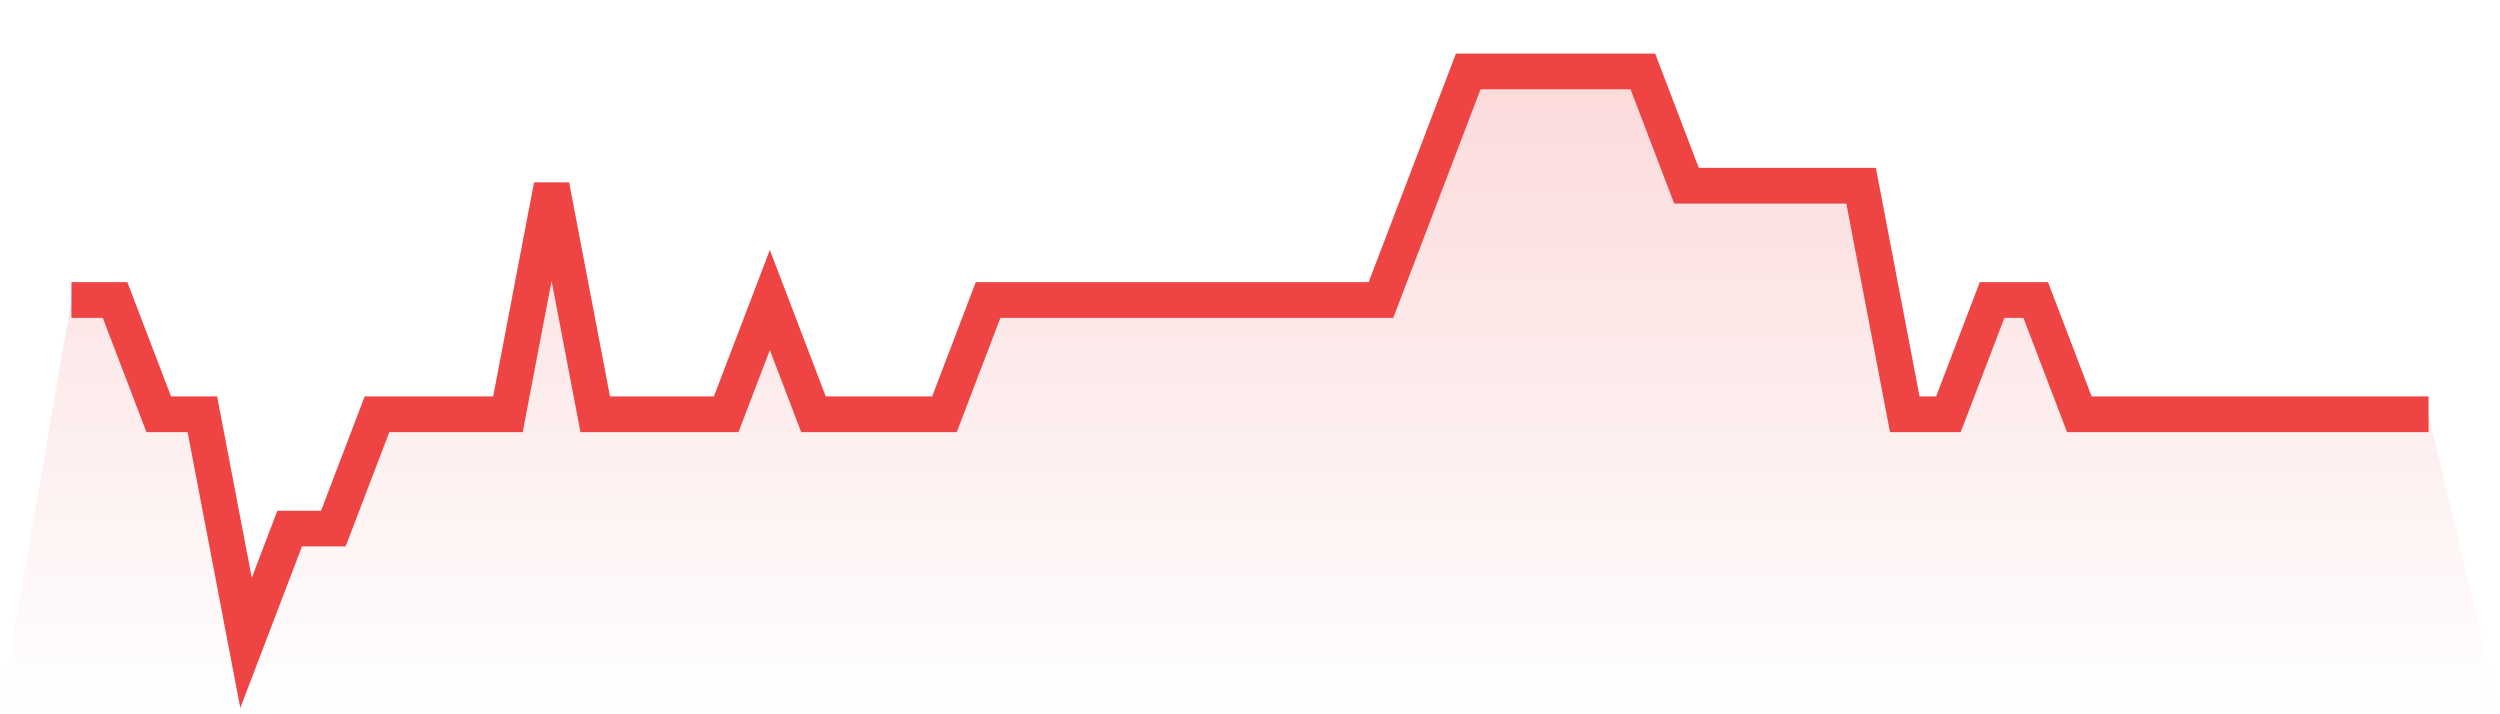 <svg viewBox="0 0 140 40" xmlns="http://www.w3.org/2000/svg">
<defs>
<linearGradient id="gradient" x1="0" x2="0" y1="0" y2="1">
<stop offset="0%" stop-color="#ef4444" stop-opacity="0.2"/>
<stop offset="100%" stop-color="#ef4444" stop-opacity="0"/>
</linearGradient>
</defs>
<path d="M4,16.8 L4,16.8 L6.444,16.8 L8.889,23.2 L11.333,23.2 L13.778,36 L16.222,29.6 L18.667,29.6 L21.111,23.2 L23.556,23.2 L26,23.2 L28.444,23.2 L30.889,10.4 L33.333,23.2 L35.778,23.2 L38.222,23.2 L40.667,23.2 L43.111,16.8 L45.556,23.2 L48,23.2 L50.444,23.2 L52.889,23.2 L55.333,16.8 L57.778,16.8 L60.222,16.8 L62.667,16.8 L65.111,16.8 L67.556,16.8 L70,16.8 L72.444,16.8 L74.889,16.8 L77.333,16.8 L79.778,10.4 L82.222,4 L84.667,4 L87.111,4 L89.556,4 L92,4 L94.444,10.4 L96.889,10.4 L99.333,10.4 L101.778,10.4 L104.222,10.4 L106.667,23.2 L109.111,23.2 L111.556,16.8 L114,16.8 L116.444,23.2 L118.889,23.2 L121.333,23.2 L123.778,23.2 L126.222,23.2 L128.667,23.2 L131.111,23.2 L133.556,23.2 L136,23.2 L140,40 L0,40 z" fill="url(#gradient)"/>
<path d="M4,16.8 L4,16.8 L6.444,16.8 L8.889,23.2 L11.333,23.2 L13.778,36 L16.222,29.6 L18.667,29.6 L21.111,23.2 L23.556,23.2 L26,23.2 L28.444,23.2 L30.889,10.4 L33.333,23.2 L35.778,23.2 L38.222,23.2 L40.667,23.2 L43.111,16.8 L45.556,23.2 L48,23.2 L50.444,23.2 L52.889,23.2 L55.333,16.8 L57.778,16.8 L60.222,16.8 L62.667,16.8 L65.111,16.8 L67.556,16.8 L70,16.8 L72.444,16.8 L74.889,16.8 L77.333,16.8 L79.778,10.4 L82.222,4 L84.667,4 L87.111,4 L89.556,4 L92,4 L94.444,10.4 L96.889,10.4 L99.333,10.4 L101.778,10.4 L104.222,10.4 L106.667,23.2 L109.111,23.2 L111.556,16.8 L114,16.8 L116.444,23.2 L118.889,23.2 L121.333,23.2 L123.778,23.2 L126.222,23.2 L128.667,23.2 L131.111,23.2 L133.556,23.2 L136,23.2" fill="none" stroke="#ef4444" stroke-width="2"/>
</svg>
